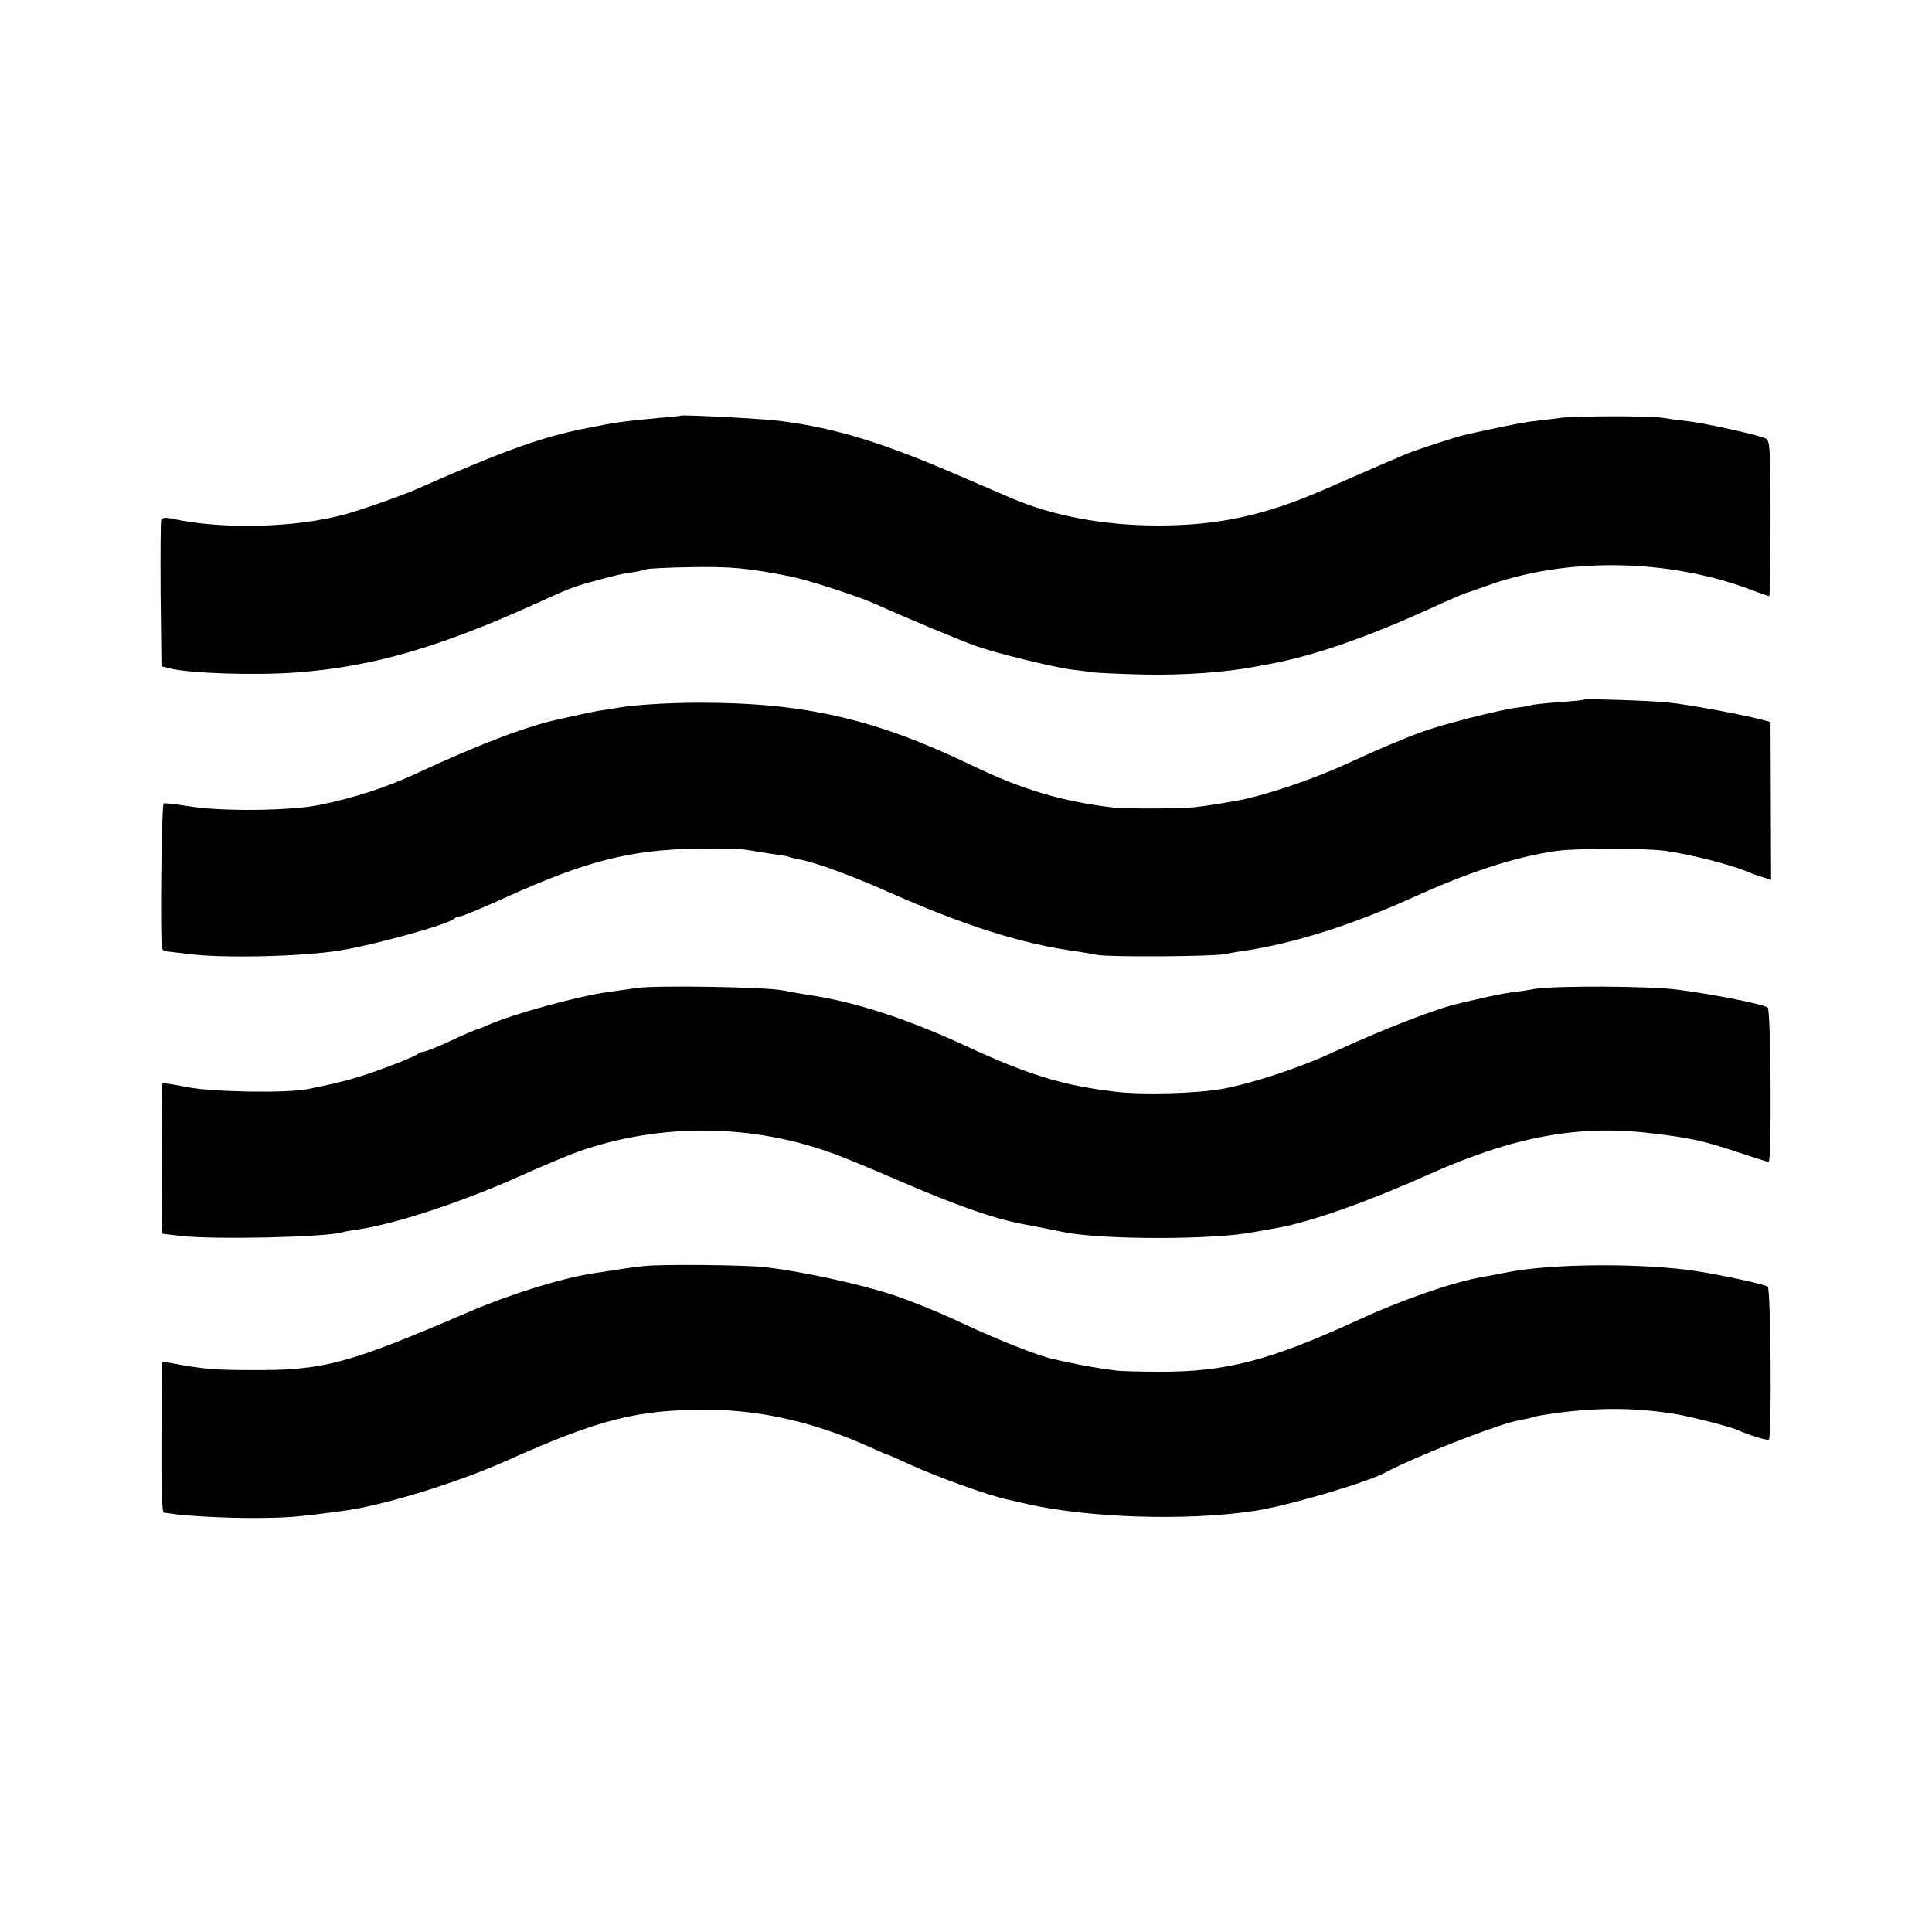 <?xml version="1.0" standalone="no"?>
<!DOCTYPE svg PUBLIC "-//W3C//DTD SVG 20010904//EN"
 "http://www.w3.org/TR/2001/REC-SVG-20010904/DTD/svg10.dtd">
<svg version="1.0" xmlns="http://www.w3.org/2000/svg"
 width="700pt" height="700pt" viewBox="0 0 700 700"
 preserveAspectRatio="xMidYMid meet">
<g transform="translate(0,700) scale(0.1,-0.1)"
fill="#000000" stroke="none">
<path d="M2467 5494 c-1 -1 -36 -5 -77 -8 -131 -12 -163 -17 -263 -37 -167
-33 -297 -80 -622 -223 -52 -23 -198 -74 -260 -91 -178 -47 -436 -54 -618 -15
-27 6 -40 5 -43 -4 -2 -6 -3 -128 -2 -270 l3 -260 27 -7 c71 -19 318 -27 468
-15 273 21 513 91 866 251 112 51 126 57 197 77 92 25 105 28 147 34 19 3 42
8 50 11 8 3 80 7 160 8 145 3 211 -3 366 -34 60 -12 243 -71 305 -99 117 -53
315 -135 366 -153 77 -27 282 -77 346 -85 29 -3 63 -8 77 -10 14 -2 97 -6 185
-8 141 -3 297 8 400 28 17 3 44 8 60 11 157 30 343 94 570 197 61 28 121 54
135 59 14 4 45 15 70 24 291 108 668 102 970 -14 30 -11 57 -21 60 -21 3 0 5
126 5 281 0 253 -2 281 -17 290 -22 12 -224 57 -291 64 -29 3 -65 8 -82 11
-40 8 -320 7 -370 0 -22 -3 -62 -8 -90 -11 -41 -4 -116 -19 -255 -50 -29 -6
-185 -57 -215 -70 -16 -7 -64 -27 -105 -45 -41 -18 -129 -56 -195 -85 -215
-93 -382 -129 -600 -129 -195 0 -382 35 -530 99 -16 7 -93 40 -170 73 -294
128 -465 181 -670 207 -60 8 -353 23 -358 19z"/>
<path d="M5737 4465 c-1 -2 -42 -6 -91 -9 -49 -4 -92 -9 -95 -10 -3 -2 -28 -7
-56 -10 -62 -8 -262 -59 -335 -85 -65 -23 -170 -67 -260 -109 -141 -66 -325
-128 -435 -146 -64 -11 -103 -17 -141 -21 -45 -5 -245 -6 -289 -1 -186 22
-329 64 -514 153 -349 168 -604 227 -986 227 -112 0 -237 -8 -295 -18 -14 -3
-42 -7 -62 -10 -21 -3 -59 -11 -85 -17 -27 -6 -56 -12 -67 -15 -109 -22 -291
-91 -510 -193 -110 -52 -229 -91 -356 -117 -105 -22 -358 -25 -477 -5 -46 7
-86 12 -90 10 -8 -4 -13 -504 -6 -525 2 -6 9 -11 16 -11 7 -1 41 -5 77 -9 124
-17 414 -10 550 12 129 21 392 94 415 115 5 5 15 9 23 9 7 0 84 32 170 71 283
128 445 170 682 174 80 2 165 0 190 -5 25 -4 67 -11 94 -15 27 -3 53 -8 56
-10 4 -2 20 -6 37 -9 58 -11 185 -57 320 -117 280 -124 486 -189 683 -216 19
-3 54 -8 77 -13 47 -8 408 -6 461 3 18 4 50 9 70 12 176 26 385 92 597 187
220 100 383 153 535 175 70 10 329 10 395 0 97 -14 237 -50 300 -77 11 -5 34
-13 51 -18 l31 -10 -1 286 -1 286 -30 8 c-66 18 -274 57 -345 63 -70 7 -297
14 -303 10z"/>
<path d="M2305 3420 c-27 -4 -72 -10 -100 -14 -110 -15 -355 -82 -442 -122
-17 -8 -33 -14 -36 -14 -3 0 -45 -18 -92 -40 -47 -22 -92 -40 -99 -40 -6 0
-16 -4 -21 -8 -12 -11 -152 -65 -220 -85 -45 -14 -95 -26 -180 -43 -73 -15
-337 -11 -430 6 -52 10 -96 17 -96 16 -5 -4 -5 -546 0 -546 3 -1 33 -4 66 -8
120 -14 522 -5 585 13 8 3 33 7 55 10 138 20 376 99 583 191 81 37 178 77 216
91 301 106 637 102 937 -11 35 -13 136 -55 224 -93 201 -87 341 -137 445 -157
37 -7 131 -25 158 -31 145 -28 547 -27 685 1 12 2 38 7 57 10 127 19 332 90
575 198 308 138 545 182 807 150 140 -16 193 -28 315 -69 58 -19 108 -35 111
-35 12 0 8 548 -3 559 -13 12 -188 47 -325 65 -103 14 -444 15 -520 3 -19 -4
-55 -9 -80 -12 -25 -3 -74 -13 -110 -21 -36 -9 -74 -17 -84 -20 -74 -15 -278
-94 -459 -178 -122 -56 -289 -111 -397 -131 -93 -17 -287 -22 -385 -11 -195
23 -318 61 -545 166 -211 98 -404 161 -570 185 -25 4 -65 11 -90 16 -57 13
-469 20 -535 9z"/>
<path d="M2335 2413 c-27 -2 -94 -12 -195 -28 -114 -19 -292 -74 -445 -140
-435 -187 -523 -211 -785 -209 -131 0 -174 4 -272 22 -27 5 -49 9 -50 8 0 0
-2 -124 -3 -273 -1 -189 2 -273 9 -274 6 0 18 -2 26 -3 41 -8 207 -17 305 -16
121 1 148 3 320 26 143 19 413 102 589 181 340 152 478 187 735 185 194 -1
392 -48 589 -138 29 -13 54 -24 56 -24 3 0 37 -15 78 -34 102 -47 296 -117
363 -130 11 -3 40 -9 65 -15 224 -51 580 -62 820 -26 120 17 411 103 480 140
103 56 415 178 484 189 21 4 41 8 45 10 3 2 22 6 41 9 180 29 334 29 490 2 51
-9 192 -45 215 -56 40 -18 107 -39 114 -35 11 7 7 544 -4 554 -9 8 -160 41
-255 56 -193 30 -527 29 -690 -4 -30 -6 -68 -13 -85 -16 -107 -18 -295 -83
-455 -157 -318 -146 -478 -188 -718 -187 -70 0 -140 2 -157 4 -61 8 -121 18
-165 28 -25 5 -52 11 -60 13 -55 11 -197 67 -325 127 -82 39 -202 88 -265 108
-120 39 -332 85 -460 99 -72 8 -373 11 -435 4z"/>
</g>
</svg>

